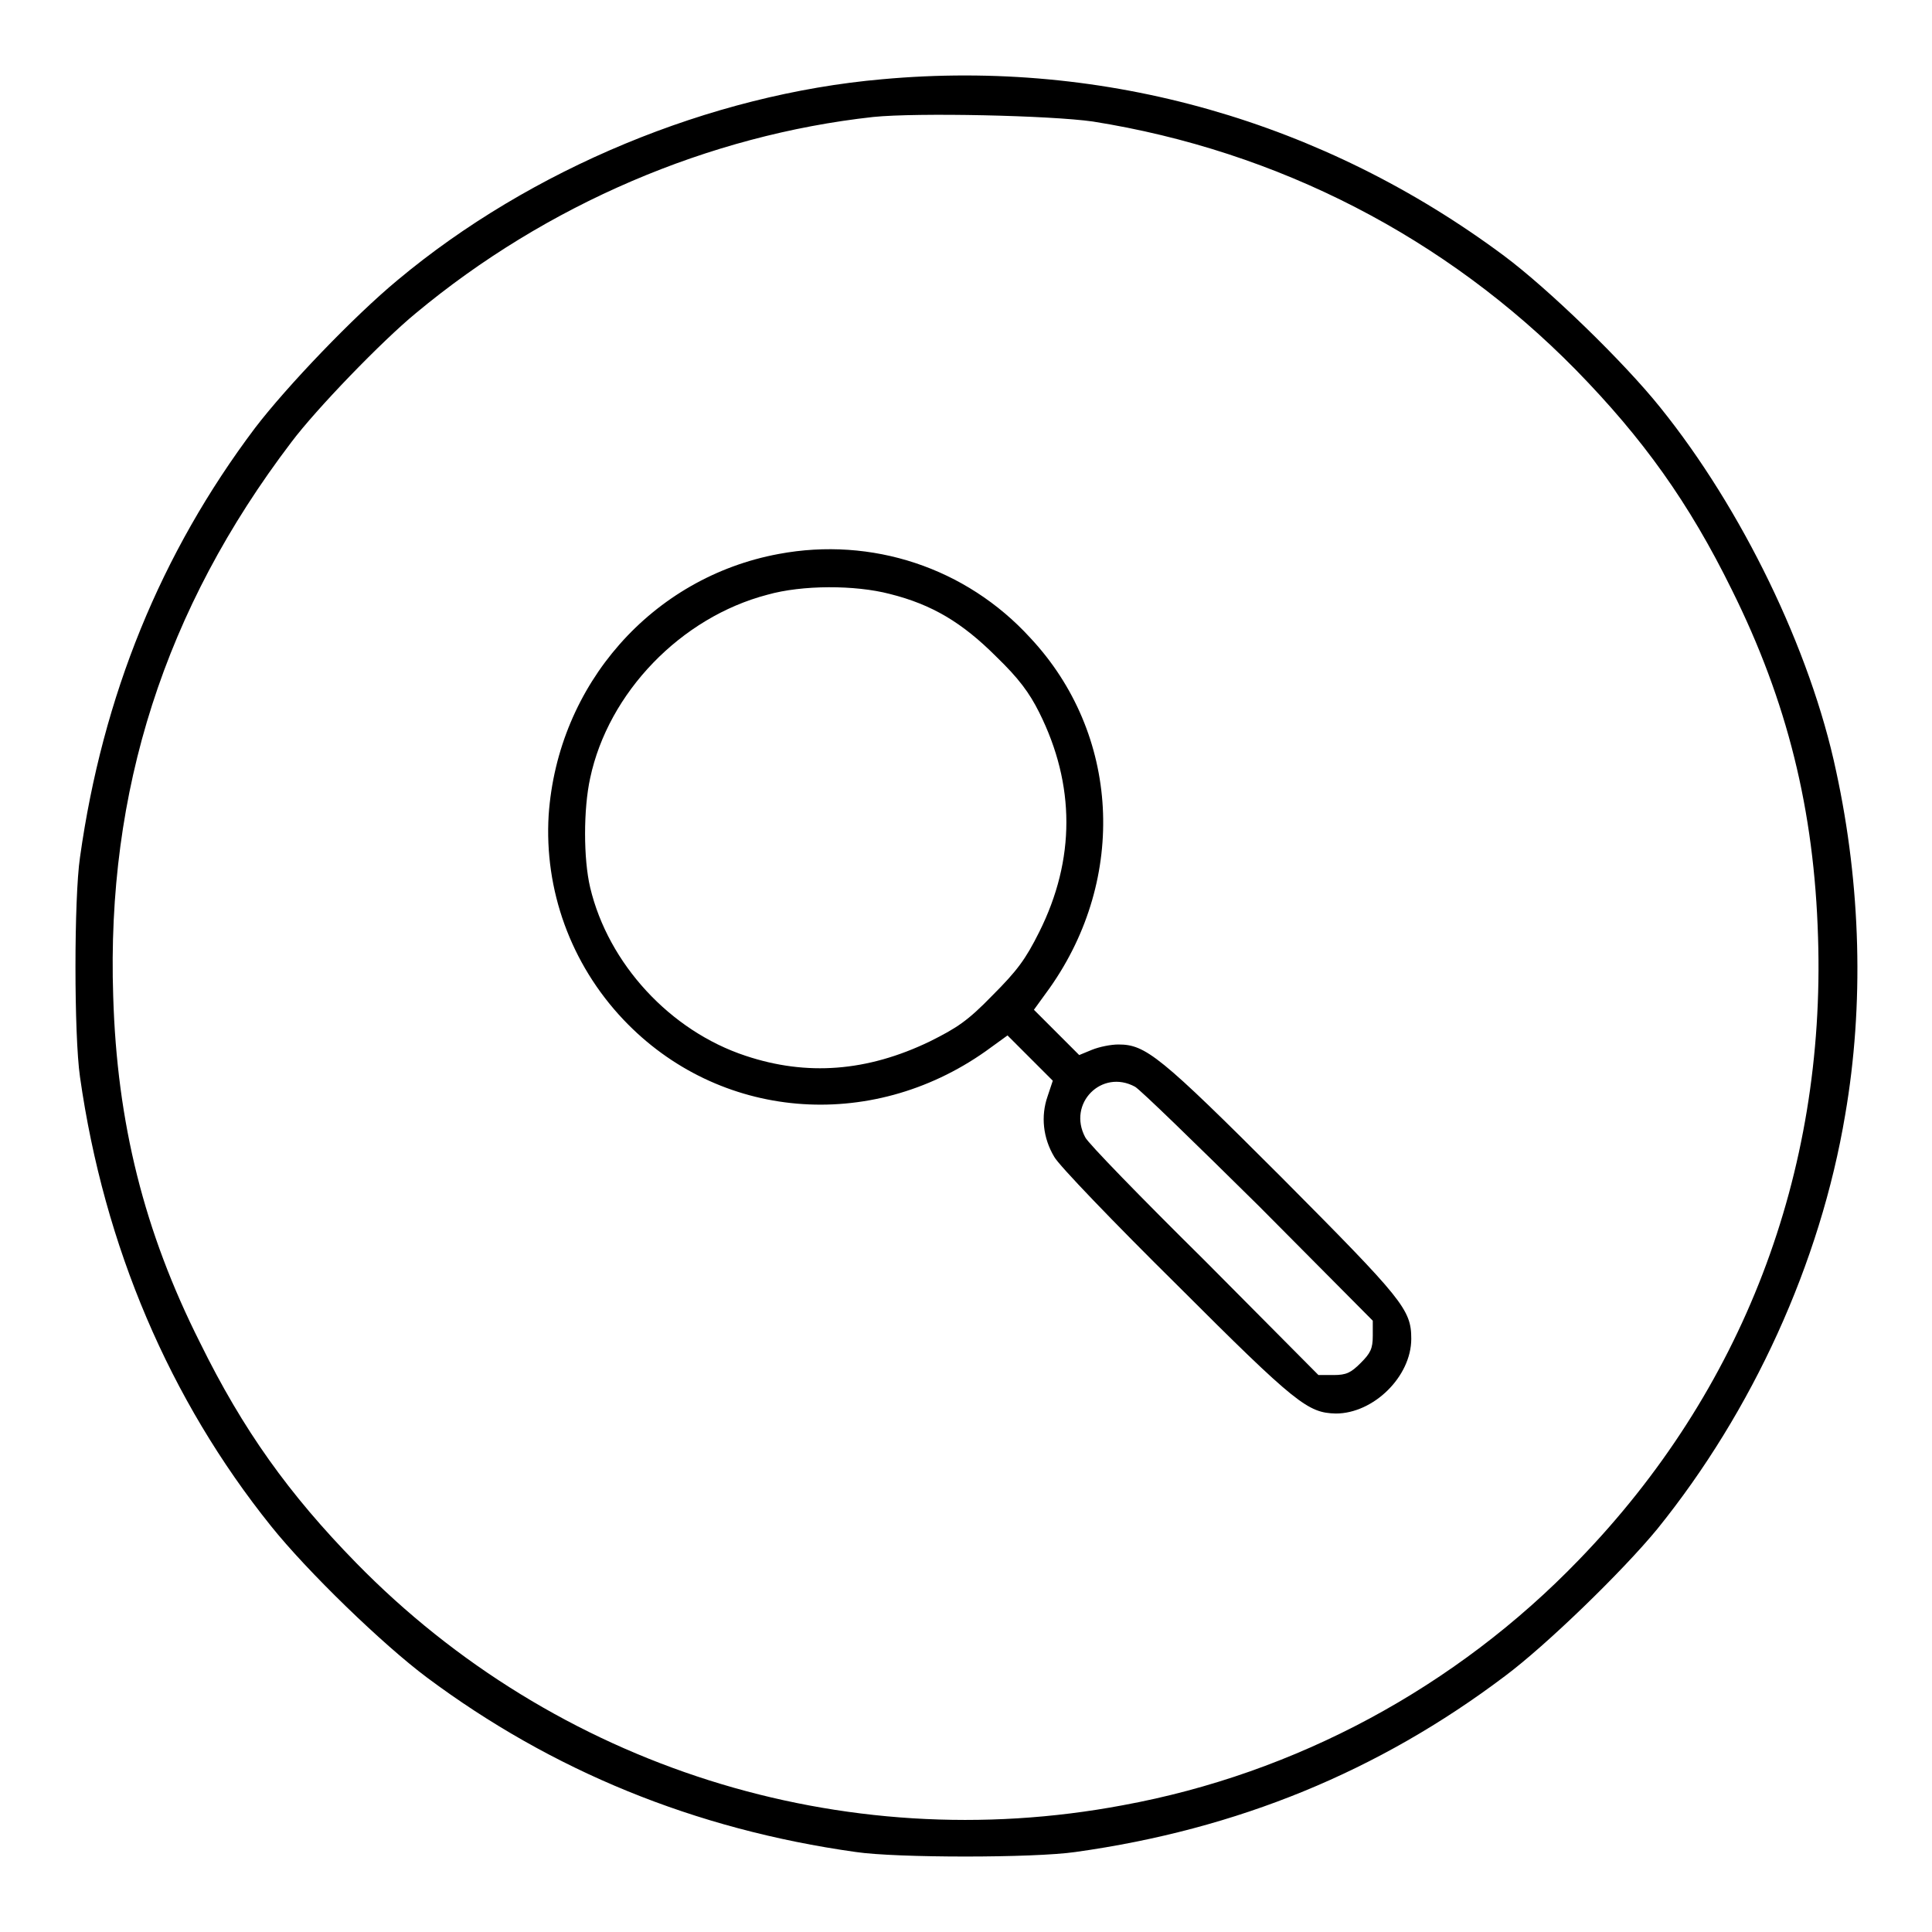 <?xml version="1.0" encoding="utf-8"?>
<!-- Svg Vector Icons : http://www.onlinewebfonts.com/icon -->
<!DOCTYPE svg PUBLIC "-//W3C//DTD SVG 1.1//EN" "http://www.w3.org/Graphics/SVG/1.1/DTD/svg11.dtd">
<svg version="1.1" xmlns="http://www.w3.org/2000/svg" xmlns:xlink="http://www.w3.org/1999/xlink" x="0px" y="0px" viewBox="0 0 256 256" enable-background="new 0 0 256 256" xml:space="preserve">
<g><g><g><path fill="#000000" d="M116.9,10.5c-22.8,2-46.6,11.9-64.2,26.6C46.9,41.9,38,51.2,33.8,56.7c-12.5,16.6-20.2,35.5-23.2,56.9c-0.8,5.4-0.8,23.6,0,29.1c3.2,22.5,11.9,42.8,25.3,59.5c4.8,6,14.8,15.7,20.7,20.1c16.5,12.3,35.4,20.1,56.8,23.1c5.4,0.8,23.6,0.8,29.1,0c21.5-3,40.2-10.7,56.9-23.3c5.5-4.1,15.6-13.9,20.2-19.5c12.6-15.6,21.6-35.2,24.9-54.9c2.5-14.5,2.1-30.3-1.2-45.5c-3.4-16.1-12.5-34.8-23.3-48.2c-4.8-6-14.8-15.7-20.7-20.1C175.4,16.1,146.5,7.8,116.9,10.5z M144.8,16.1c24.6,3.9,46.8,15.4,64,32.9c8.9,9.1,15,17.6,20.7,29.2c7.3,14.7,10.9,29.1,11.4,46c1,31.3-10,60.1-31.7,82.5c-16.3,16.9-37.5,28.3-60.4,32.5c-37.2,7-75.2-5.1-101.6-32.1c-8.9-9.1-15-17.6-20.7-29.2C19.1,163.2,15.5,148.8,15,132c-0.9-27.2,6.8-51.3,23.6-73.4c3.3-4.4,12-13.4,16.5-17.1c17.3-14.4,38.8-23.6,60.6-26C121.6,14.9,139.2,15.3,144.8,16.1z"/><path fill="#000000" d="M103.2,73.4C86.4,76.5,73.9,90.7,72.7,108c-0.6,9.9,2.9,19.7,9.9,27.1c12.6,13.3,32.7,15,48,4.2l2.9-2.1l3,3l3,3l-0.7,2.1c-0.9,2.6-0.6,5.5,0.9,8c0.6,1.1,7.9,8.7,16.3,17c15.8,15.8,17.3,16.9,21,17c5,0,10-4.9,10-9.9c0-3.9-1.1-5.2-17.2-21.4c-16.1-16.1-18-17.6-21.6-17.6c-1,0-2.5,0.3-3.5,0.7l-1.7,0.7l-3-3l-3-3l2.1-2.9c10.3-14.6,9.3-33.7-2.6-46.4C128,75.2,115.5,71.1,103.2,73.4z M117.9,78.7c5.6,1.4,9.6,3.8,14.1,8.3c3,2.9,4.4,4.8,5.7,7.4c4.8,9.6,4.8,19.5,0,29.1c-1.8,3.6-2.9,5.1-6.2,8.4c-3.3,3.4-4.7,4.3-8.3,6.1c-8.3,4-16.3,4.6-24.4,1.9c-10-3.3-18.2-12.2-20.6-22.3c-0.9-3.8-0.9-10.4,0-14.5c2.4-11.3,12-21.3,23.5-24.3C106.3,77.5,113.3,77.5,117.9,78.7z M150.4,144c0.7,0.4,8,7.5,16.4,15.8l15.1,15.2v2c0,1.7-0.3,2.3-1.6,3.6c-1.3,1.3-1.9,1.6-3.6,1.6h-2L159.6,167c-8.4-8.3-15.5-15.6-15.8-16.3C141.4,146.2,146,141.6,150.4,144z"/></g></g></g>
</svg>